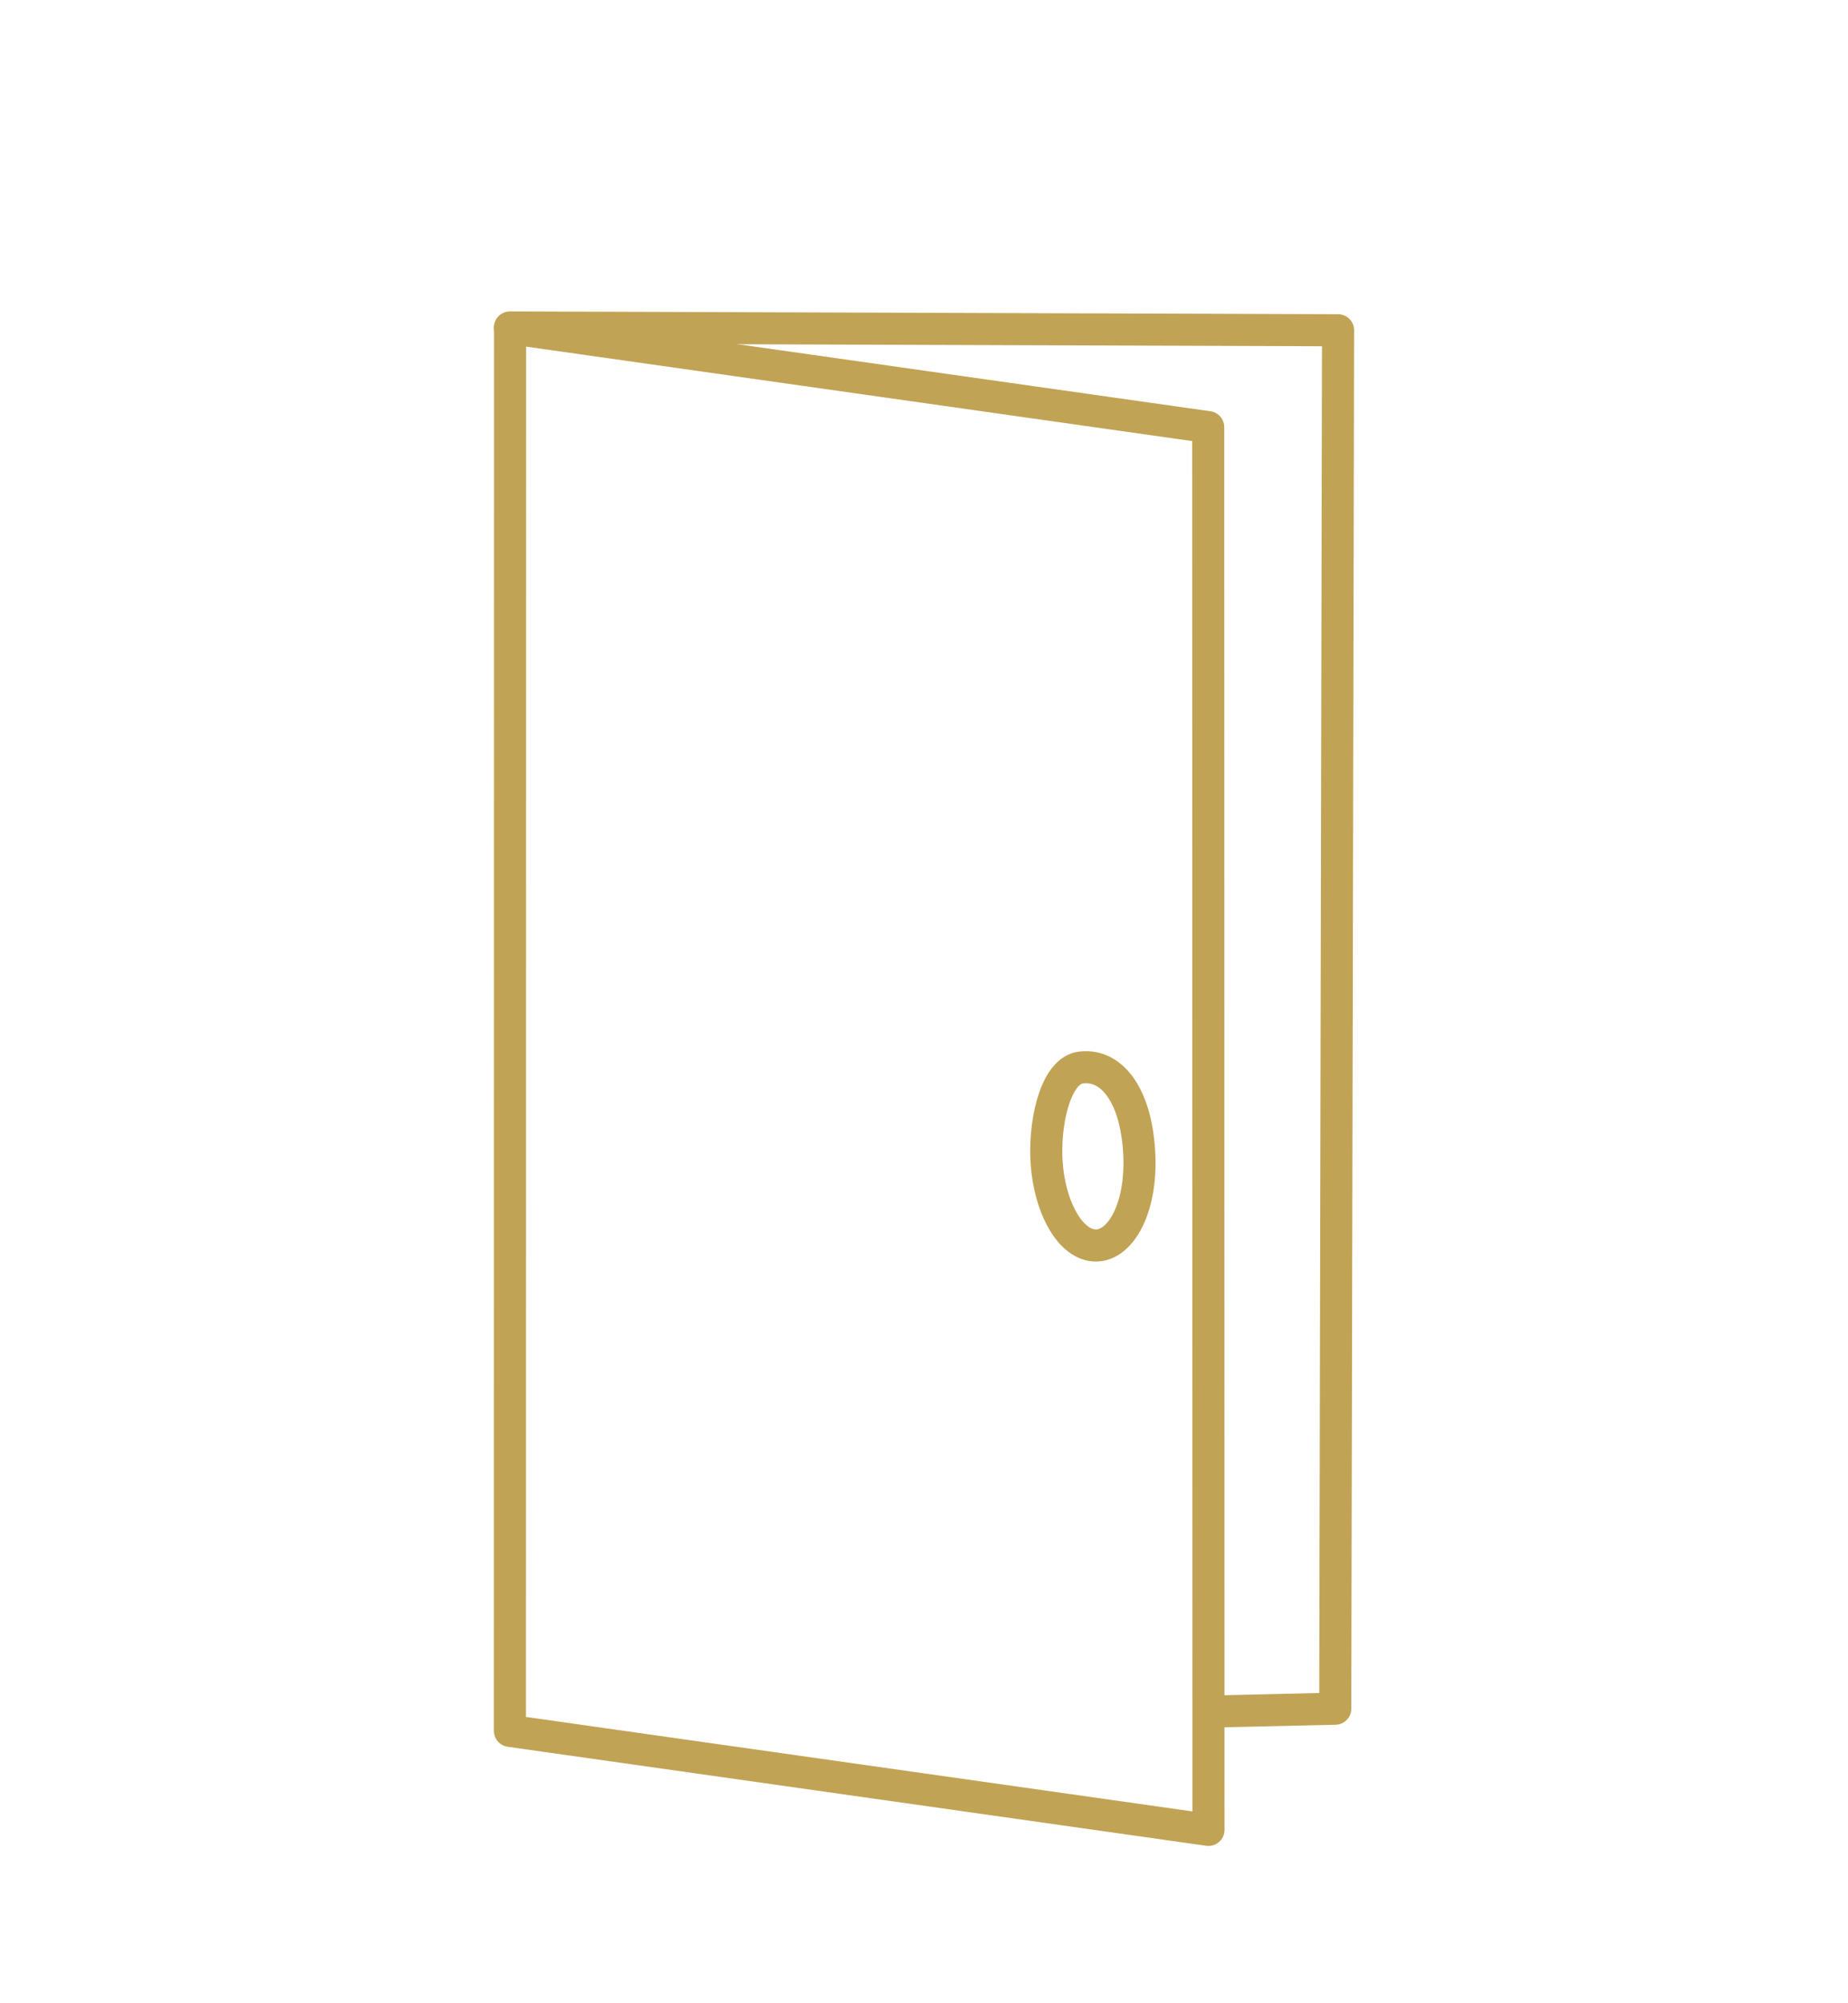 <?xml version="1.0" encoding="UTF-8"?> <svg xmlns="http://www.w3.org/2000/svg" width="48" height="52" viewBox="0 0 48 52" fill="none"><g filter="url(#filter0_d_1049_32)"><path d="M13.249 4.518L31.382 7.088L31.389 43.5L13.245 40.93L13.249 4.518Z" stroke="#C1A355" stroke-width="0.833" stroke-linecap="round" stroke-linejoin="round"></path><path d="M13.245 4.5L34.755 4.573L34.682 40.354L31.462 40.428" stroke="#C1A355" stroke-width="0.833" stroke-linecap="round" stroke-linejoin="round"></path><path d="M29.594 26.018C29.652 27.558 28.95 28.565 28.219 28.284C27.625 28.054 27.205 27.061 27.177 26.008C27.15 24.969 27.459 23.783 28.08 23.71C28.919 23.611 29.537 24.506 29.594 26.018Z" stroke="#C1A355" stroke-width="0.833" stroke-linecap="round" stroke-linejoin="round"></path></g><defs><filter id="filter0_d_1049_32" x="-4" y="0" width="56" height="56" filterUnits="userSpaceOnUse" color-interpolation-filters="sRGB"><feFlood flood-opacity="0" result="BackgroundImageFix"></feFlood><feColorMatrix in="SourceAlpha" type="matrix" values="0 0 0 0 0 0 0 0 0 0 0 0 0 0 0 0 0 0 127 0" result="hardAlpha"></feColorMatrix><feOffset dy="4"></feOffset><feGaussianBlur stdDeviation="2"></feGaussianBlur><feComposite in2="hardAlpha" operator="out"></feComposite><feColorMatrix type="matrix" values="0 0 0 0 0 0 0 0 0 0 0 0 0 0 0 0 0 0 0.25 0"></feColorMatrix><feBlend mode="normal" in2="BackgroundImageFix" result="effect1_dropShadow_1049_32"></feBlend><feBlend mode="normal" in="SourceGraphic" in2="effect1_dropShadow_1049_32" result="shape"></feBlend></filter></defs></svg> 